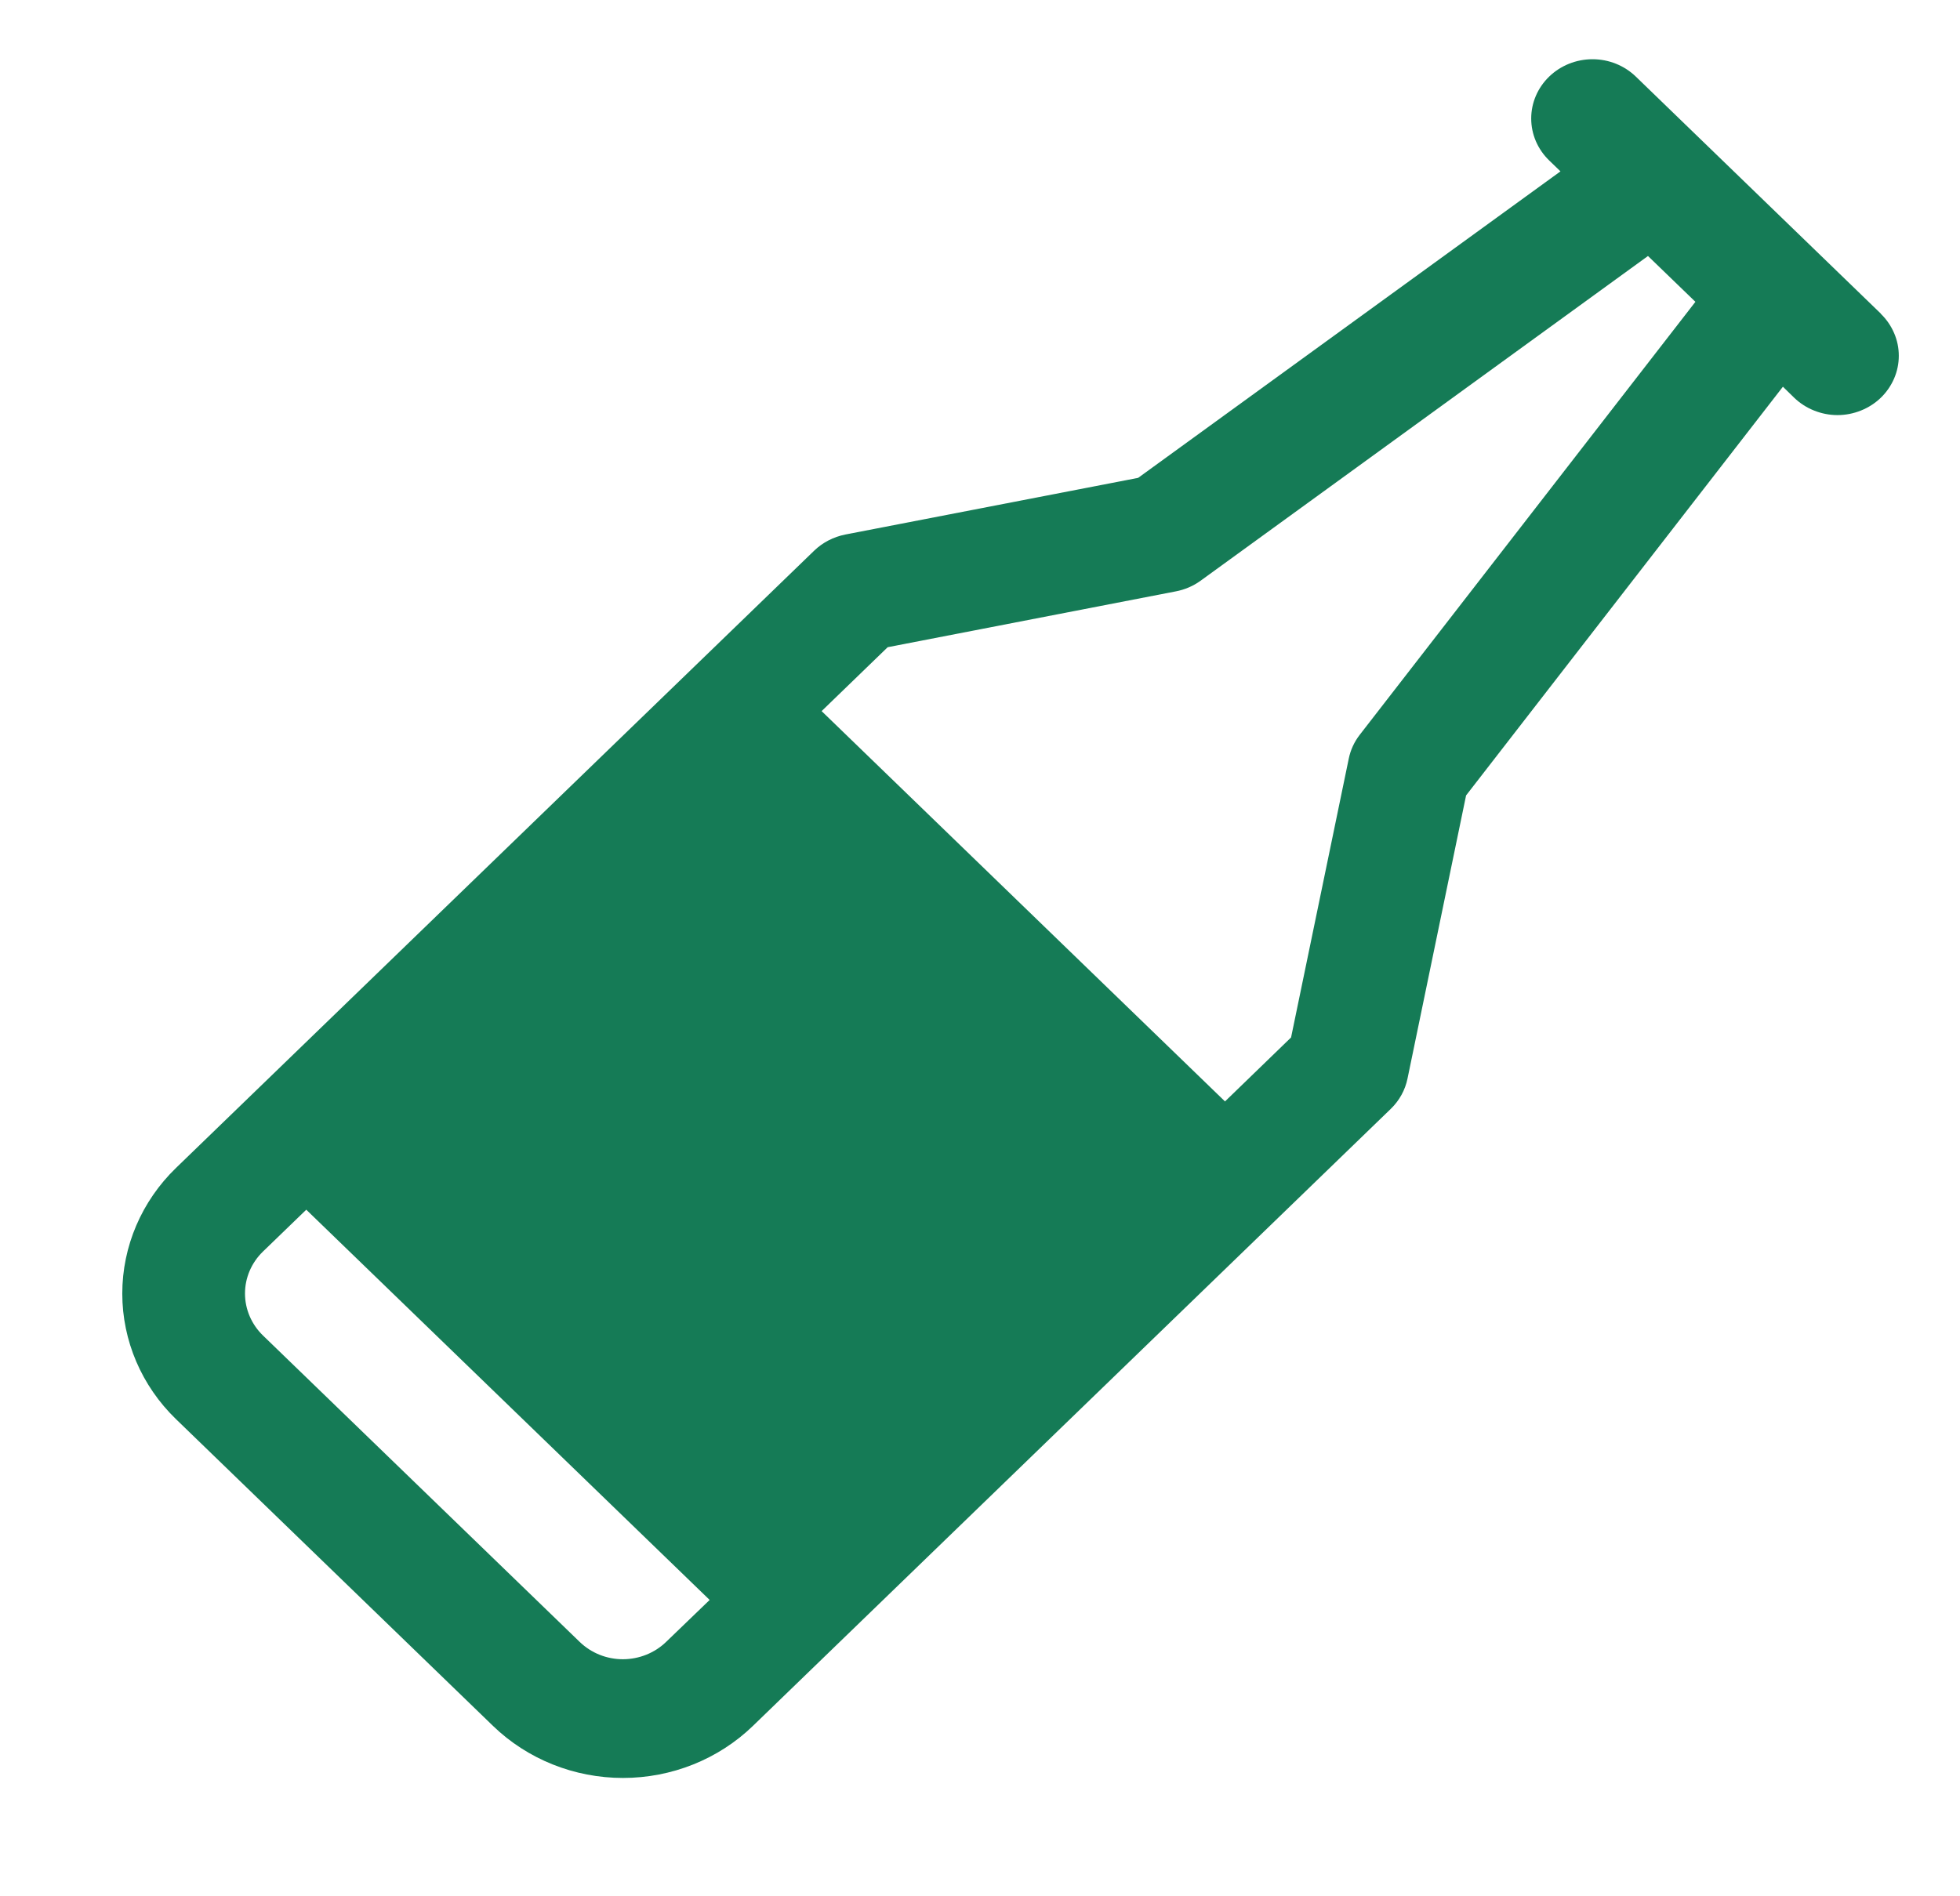 <?xml version="1.0" encoding="UTF-8"?>
<svg xmlns="http://www.w3.org/2000/svg" width="31" height="30" viewBox="0 0 31 30" fill="none">
  <g clip-path="url(#clip0_86_96)">
    <path d="M29.748 4.962L25.873 1.212C25.691 1.036 25.445 0.937 25.188 0.937C24.93 0.937 24.684 1.036 24.502 1.212C24.32 1.388 24.218 1.626 24.218 1.875C24.218 2.124 24.32 2.362 24.502 2.538L24.681 2.711L18.001 7.56L13.372 8.456C13.185 8.493 13.013 8.581 12.877 8.712L2.785 18.476C2.24 19.003 1.934 19.719 1.934 20.465C1.934 21.21 2.24 21.926 2.785 22.453L7.798 27.305C8.343 27.832 9.083 28.128 9.853 28.128C10.624 28.128 11.363 27.832 11.908 27.305L21.998 17.542C22.133 17.411 22.225 17.244 22.262 17.062L23.188 12.584L28.199 6.118L28.377 6.292C28.467 6.379 28.574 6.448 28.692 6.495C28.809 6.542 28.935 6.567 29.062 6.567C29.19 6.567 29.316 6.542 29.433 6.495C29.551 6.448 29.658 6.379 29.748 6.292C29.838 6.205 29.909 6.101 29.958 5.988C30.007 5.874 30.032 5.752 30.032 5.629C30.032 5.505 30.007 5.383 29.958 5.27C29.909 5.156 29.838 5.052 29.748 4.965V4.962ZM9.853 26.25C9.726 26.25 9.6 26.226 9.483 26.179C9.366 26.132 9.259 26.063 9.169 25.976L4.158 21.127C3.977 20.951 3.875 20.712 3.875 20.464C3.875 20.215 3.977 19.977 4.158 19.801L4.844 19.138L11.224 25.312L10.535 25.976C10.354 26.151 10.109 26.249 9.853 26.25ZM21.506 11.625C21.419 11.737 21.36 11.866 21.332 12.004L20.42 16.413L19.375 17.425L12.995 11.25L14.04 10.239L18.596 9.356C18.738 9.329 18.872 9.272 18.988 9.188L26.065 4.05L26.815 4.775L21.506 11.625Z" fill="#157B56"></path>
  </g>
  <defs>
    <clipPath id="clip0_86_96">
      <rect width="31" height="30" fill="white"></rect>
    </clipPath>
  </defs>
</svg>
